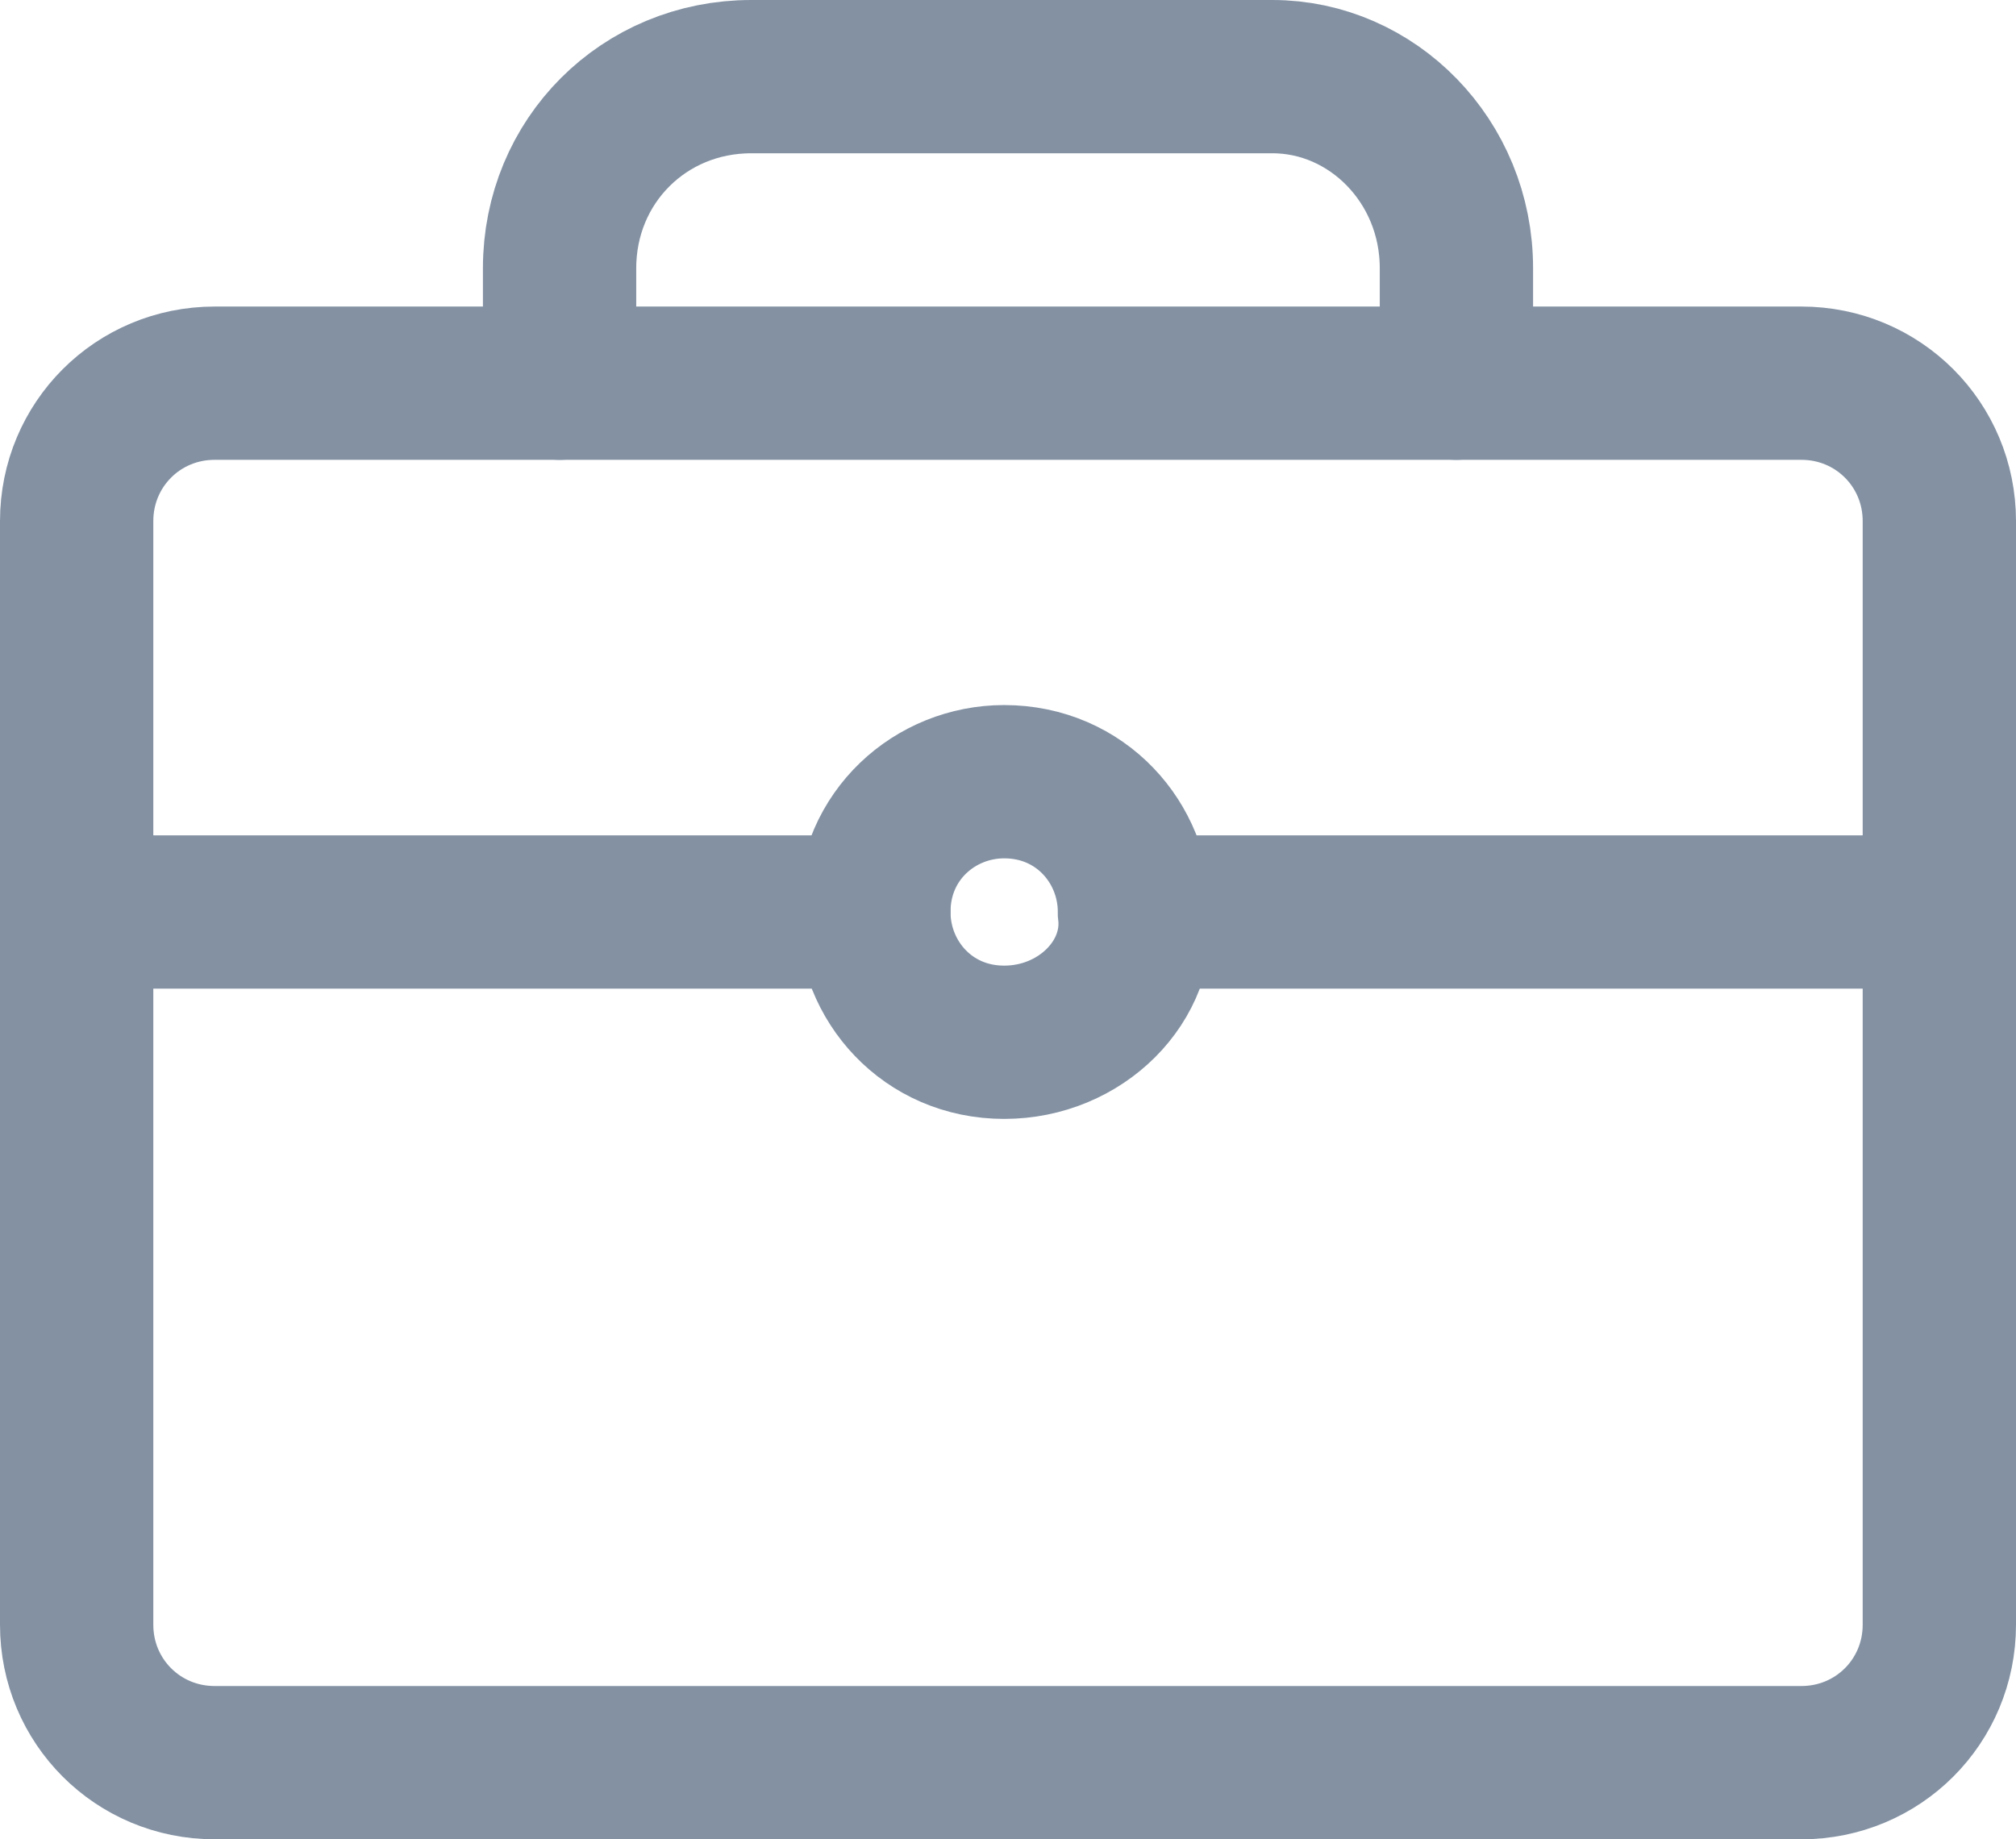 <?xml version="1.0" encoding="utf-8"?>
<!-- Generator: Adobe Illustrator 25.4.1, SVG Export Plug-In . SVG Version: 6.00 Build 0)  -->
<svg version="1.1" id="Layer_1" xmlns="http://www.w3.org/2000/svg" xmlns:xlink="http://www.w3.org/1999/xlink" x="0px" y="0px"
	 viewBox="0 0 26.3 24" style="enable-background:new 0 0 26.3 24;" xml:space="preserve">
<style type="text/css">
	.st0{opacity:0.5;}
	.st1{fill:none;stroke:#072448;stroke-width:2;stroke-linecap:round;stroke-miterlimit:10;}
</style>
<g id="icn-careers_00000124855351079385139150000000358396946079188868_" class="st0">
	<path class="st1" d="M13.3,5h10.2c1,0,1.8,0.8,1.8,1.8v14.4c0,1-0.8,1.8-1.8,1.8H2.8c-1,0-1.8-0.8-1.8-1.8V6.8C1,5.8,1.8,5,2.8,5
		C2.8,5,13.3,5,13.3,5z"/>
	<path class="st1" d="M7.3,5V3.5C7.3,2.1,8.4,1,9.8,1h3.5h3.3C17.9,1,19,2.1,19,3.5V5"/>
	<line class="st1" x1="11.4" y1="11.9" x2="1" y2="11.9"/>
	<line class="st1" x1="25.2" y1="11.9" x2="14.9" y2="11.9"/>
	<path class="st1" d="M13.1,13.6L13.1,13.6c-1,0-1.7-0.8-1.7-1.7l0,0c0-1,0.8-1.7,1.7-1.7l0,0c1,0,1.7,0.8,1.7,1.7l0,0
		C14.9,12.8,14.1,13.6,13.1,13.6z"/>
</g>
</svg>

